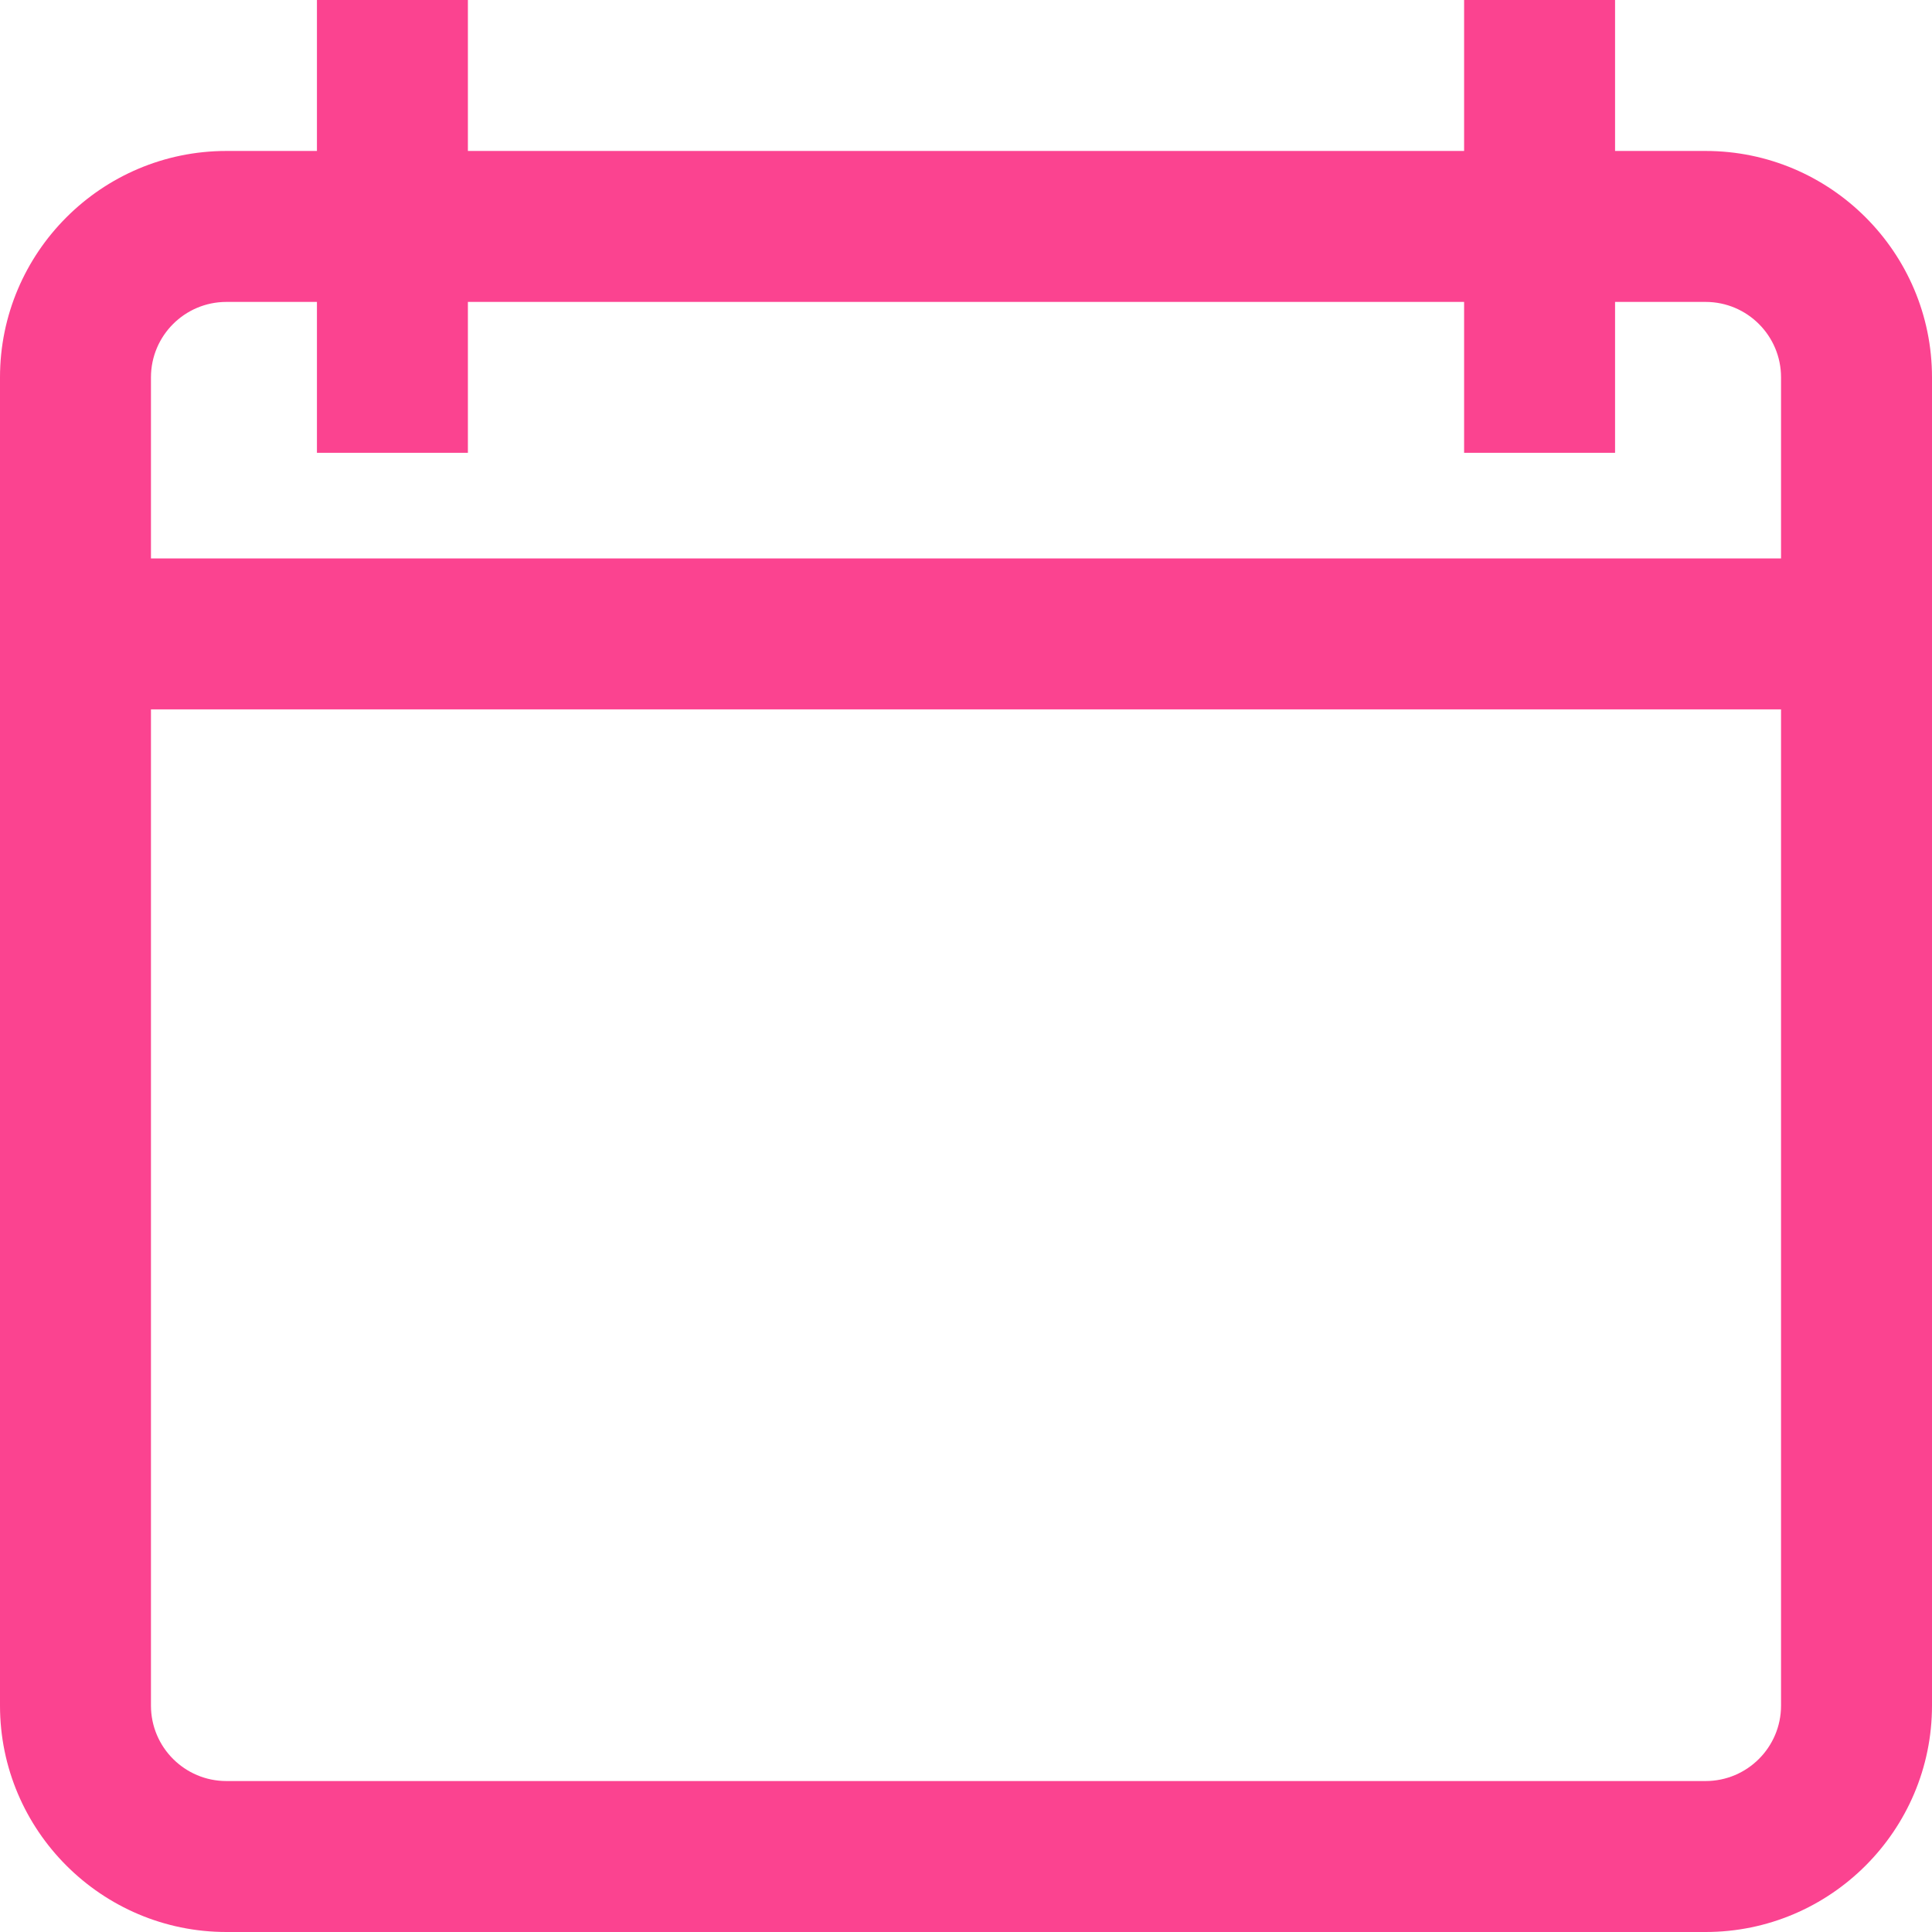 <svg width="22" height="22" viewBox="0 0 22 22" fill="none" xmlns="http://www.w3.org/2000/svg">
<path d="M2.578 1.719H3.609V0H5.328V1.719H16.672V0H18.391V1.719H19.422C20.843 1.719 22 2.875 22 4.297V19.422C22 20.843 20.843 22 19.422 22H2.578C1.157 22 0 20.843 0 19.422V4.297C0 2.875 1.157 1.719 2.578 1.719ZM1.719 19.422C1.719 19.896 2.104 20.281 2.578 20.281H19.422C19.896 20.281 20.281 19.896 20.281 19.422V8.078H1.719V19.422ZM1.719 6.359H20.281V4.297C20.281 3.823 19.896 3.438 19.422 3.438H18.391V5.156H16.672V3.438H5.328V5.156H3.609V3.438H2.578C2.104 3.438 1.719 3.823 1.719 4.297V6.359Z" fill="#FB4390"/>
</svg>
